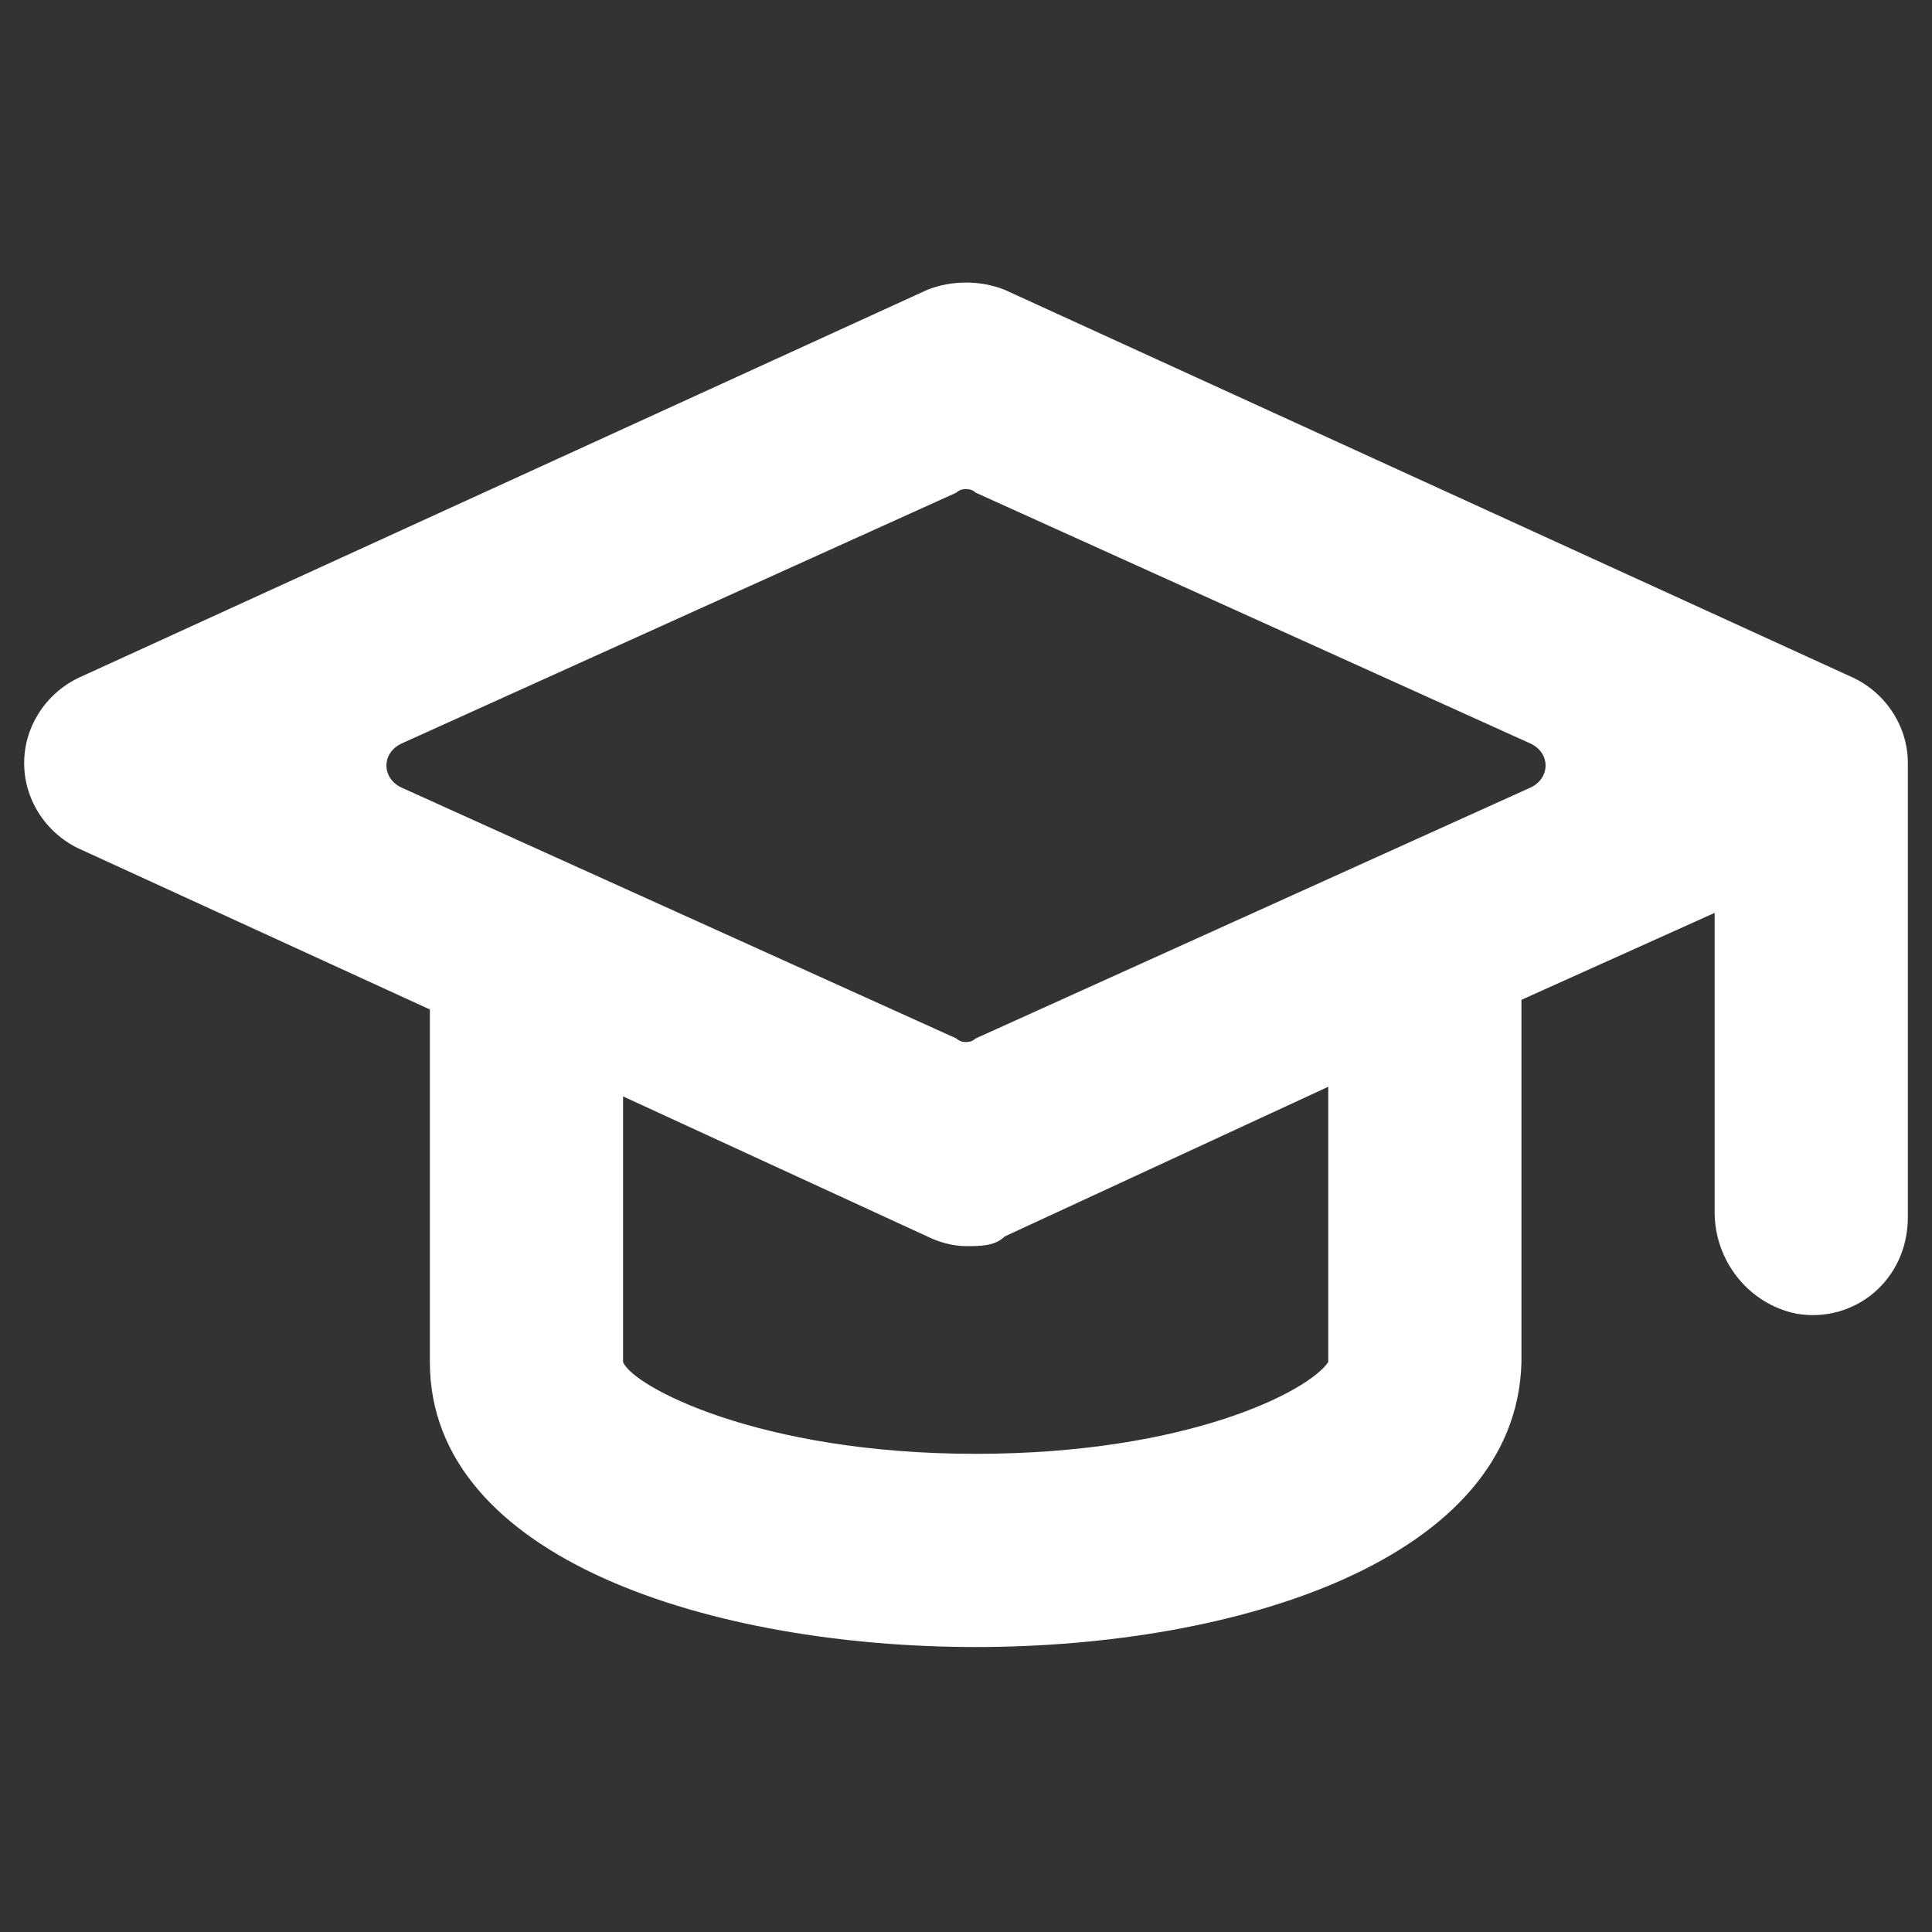 <?xml version="1.0" encoding="utf-8"?>
<!-- Generator: Adobe Illustrator 27.3.1, SVG Export Plug-In . SVG Version: 6.00 Build 0)  -->
<svg version="1.1" id="Layer_1" xmlns="http://www.w3.org/2000/svg" xmlns:xlink="http://www.w3.org/1999/xlink" x="0px" y="0px"
	 width="40px" height="40px" viewBox="0 0 40 40" style="enable-background:new 0 0 40 40;" xml:space="preserve">
<rect x="0" y="0" width="40" height="40" fill="#333333" stroke="none"/>
<style type="text/css">
	.st0{fill:#FFFFFF;}
</style>
<path class="st0" d="M39.5,15.8c0-0.8-0.5-1.5-1.2-1.8L20.8,6c-0.5-0.2-1.1-0.2-1.6,0L1.7,14c-0.7,0.3-1.2,1-1.2,1.8
	s0.5,1.5,1.2,1.8l7.2,3.3v7.3c0,4.1,5.9,5.9,11.3,5.9s11.2-1.8,11.3-5.9c0-0.1,0-0.1,0-0.1v-7.4l4-1.8v6.2c0,1,0.7,1.9,1.7,2.1
	c1.2,0.2,2.3-0.7,2.3-2V16C39.5,16,39.5,15.9,39.5,15.8C39.5,15.9,39.5,15.8,39.5,15.8z M27.5,27.9c0,0.1,0,0.1,0,0.2s0,0.1,0,0.1
	c-0.4,0.6-2.9,1.9-7.3,1.9c-4.5,0-7.1-1.4-7.3-1.9v-5.5l6.3,2.9c0.2,0.1,0.5,0.2,0.8,0.2s0.6,0,0.8-0.2l6.7-3.1V27.9z M31.7,16.3
	l-11.5,5.2c-0.1,0.1-0.3,0.1-0.4,0L8.3,16.3c-0.4-0.2-0.4-0.7,0-0.9l11.5-5.2c0.1-0.1,0.3-0.1,0.4,0l11.5,5.2
	C32.1,15.6,32.1,16.1,31.7,16.3z"/>
</svg>
